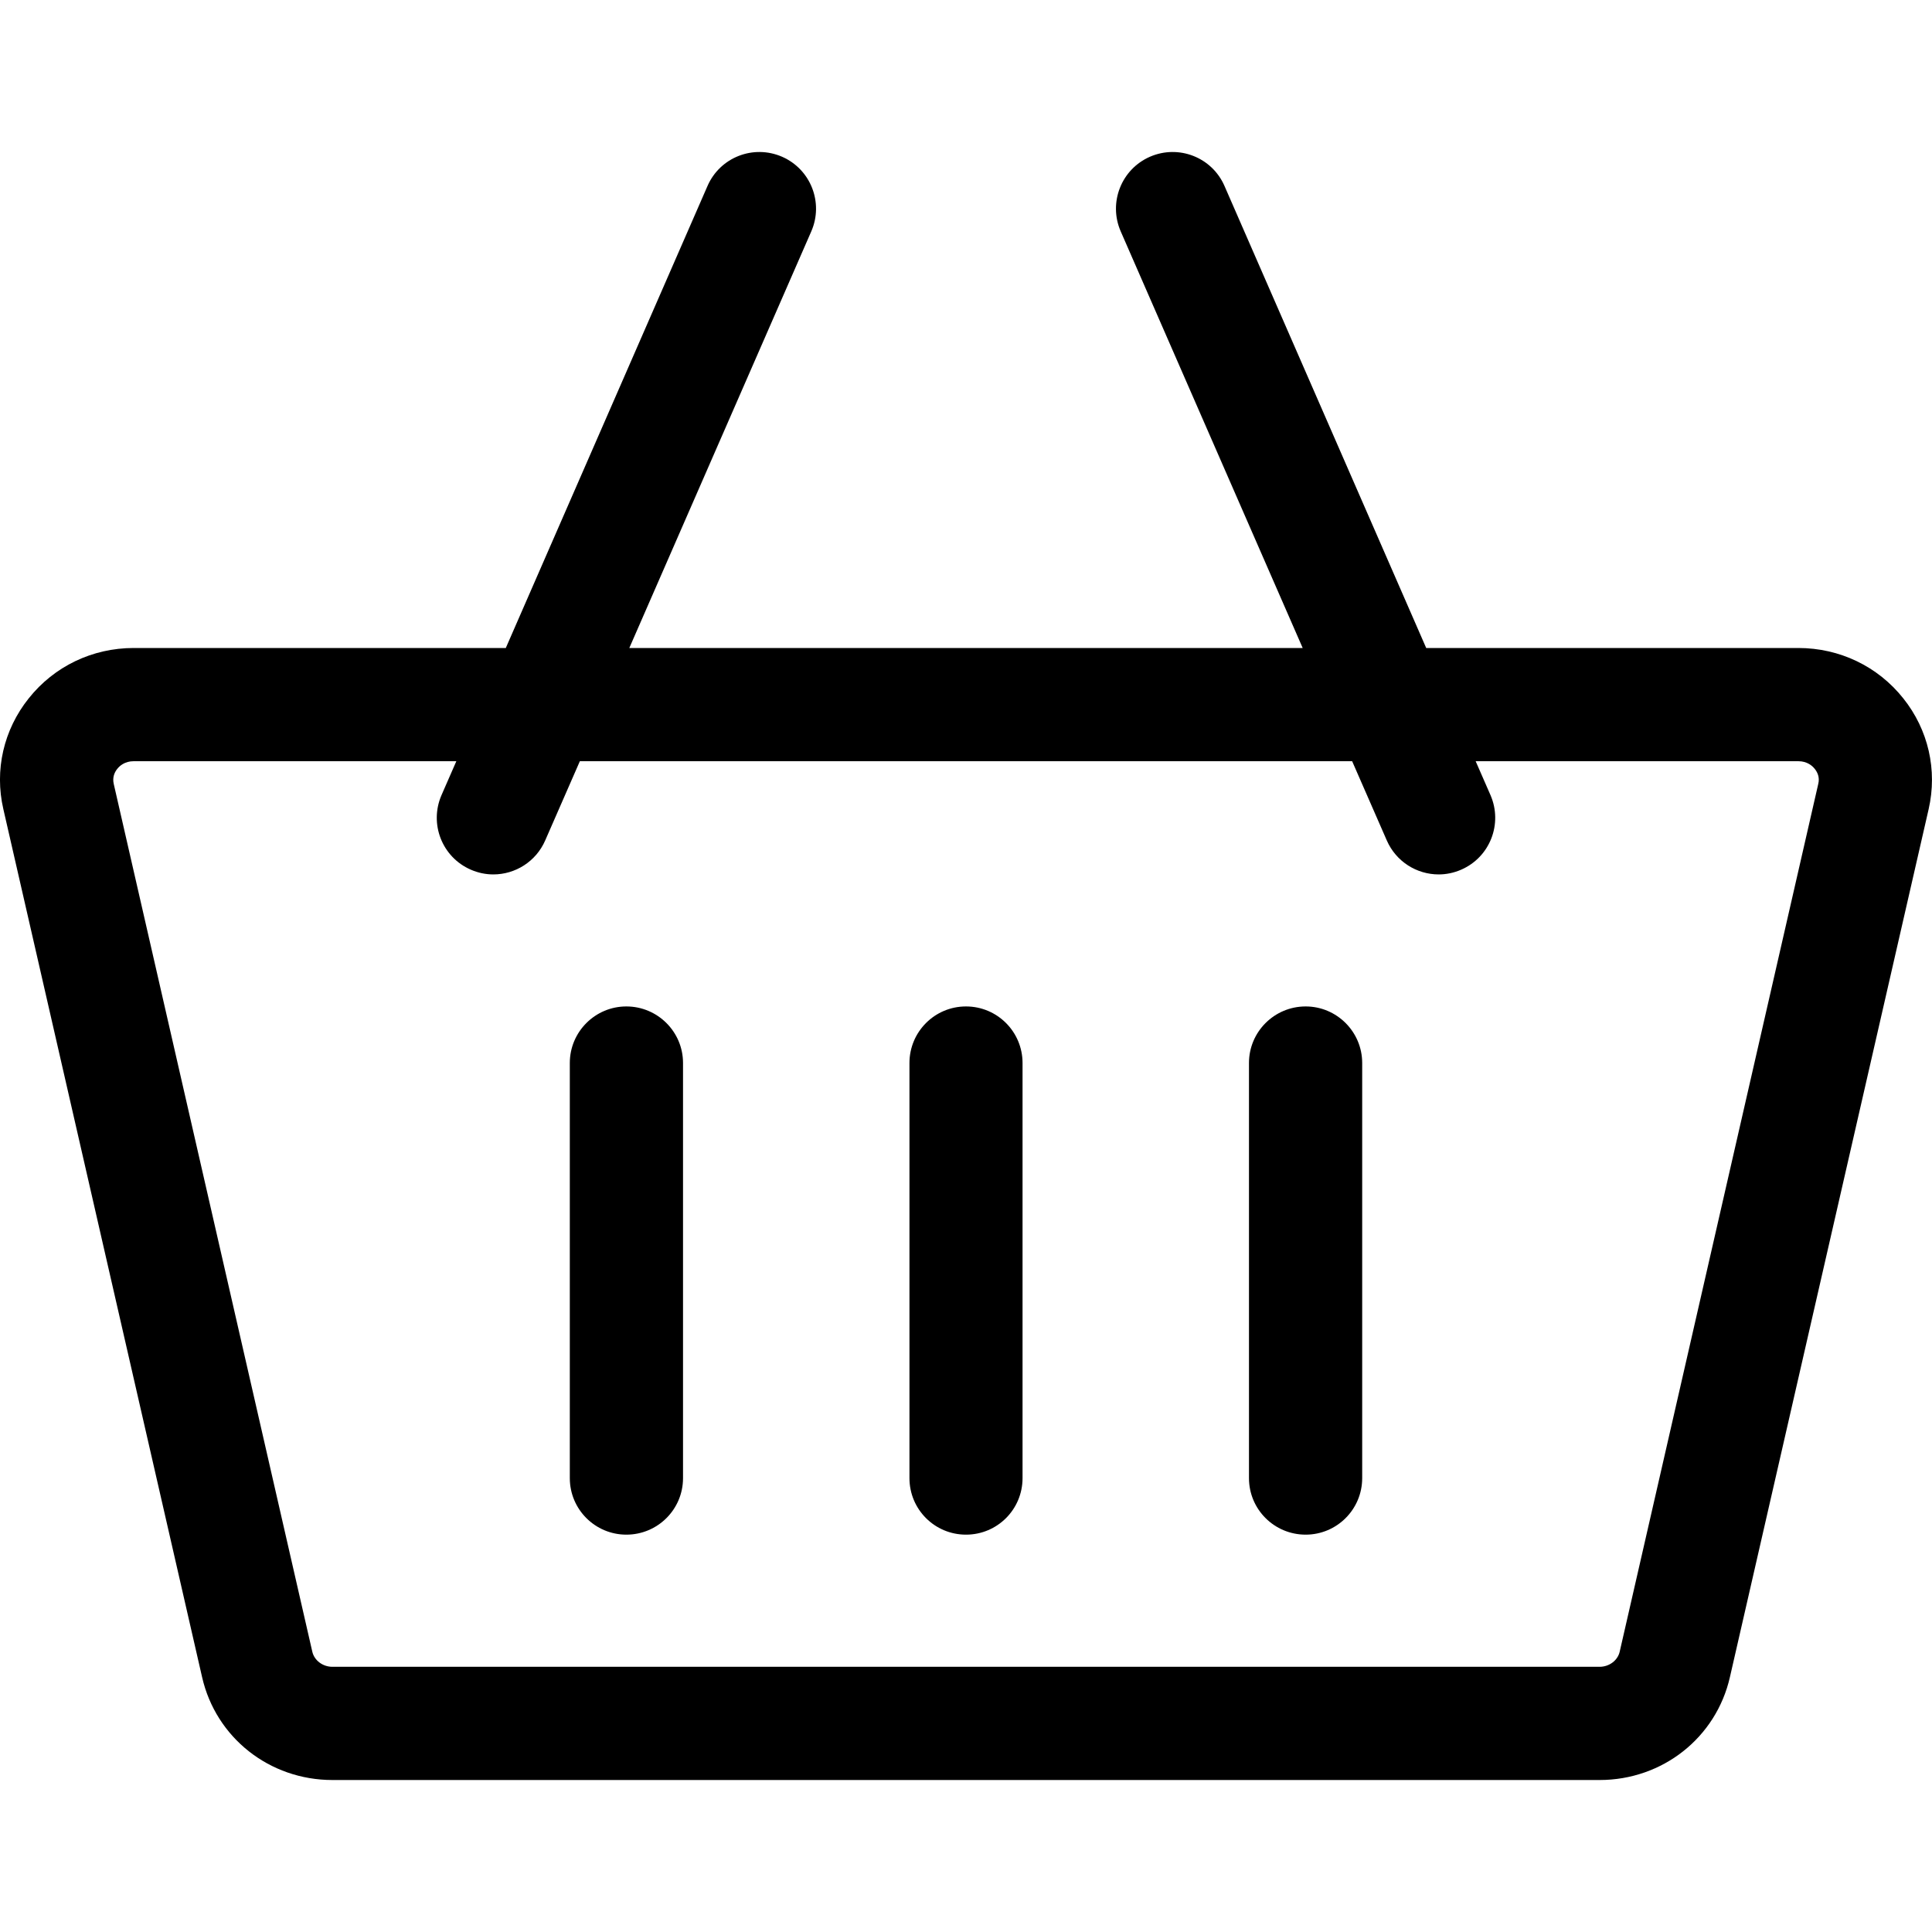 <svg width="15" height="15" viewBox="0 0 15 15" fill="none" xmlns="http://www.w3.org/2000/svg">
<g clip-path="url(#clip0_40_351)">
<path d="M14.777 5.422C14.579 5.173 14.282 5.031 13.962 5.031H11.073L9.507 1.444C9.41 1.221 9.151 1.12 8.928 1.217C8.706 1.314 8.604 1.573 8.701 1.796L10.114 5.031H4.886L6.299 1.796C6.396 1.573 6.294 1.314 6.072 1.217C5.849 1.12 5.59 1.221 5.493 1.444L3.927 5.031H1.038C0.718 5.031 0.421 5.173 0.223 5.422C0.028 5.666 -0.044 5.979 0.026 6.282L1.569 13.021C1.676 13.491 2.092 13.82 2.581 13.82H12.419C12.908 13.82 13.324 13.491 13.431 13.021L14.974 6.282C15.043 5.979 14.972 5.666 14.777 5.422ZM12.419 12.941H2.581C2.506 12.941 2.441 12.892 2.425 12.825L0.883 6.086C0.871 6.033 0.891 5.994 0.91 5.97C0.928 5.947 0.968 5.91 1.038 5.91H3.543L3.428 6.173C3.331 6.396 3.432 6.655 3.655 6.752C3.712 6.777 3.772 6.789 3.83 6.789C4 6.789 4.161 6.69 4.233 6.525L4.502 5.91H10.498L10.767 6.525C10.839 6.69 11 6.789 11.17 6.789C11.228 6.789 11.288 6.777 11.345 6.752C11.568 6.655 11.669 6.396 11.572 6.173L11.457 5.91H13.962C14.032 5.91 14.072 5.947 14.09 5.97C14.109 5.994 14.13 6.033 14.117 6.086L12.575 12.825C12.559 12.892 12.494 12.941 12.419 12.941Z" fill="black"/>
<path d="M4.863 7.814C4.621 7.814 4.424 8.011 4.424 8.253V11.476C4.424 11.719 4.621 11.915 4.863 11.915C5.106 11.915 5.303 11.719 5.303 11.476V8.253C5.303 8.011 5.106 7.814 4.863 7.814Z" fill="black"/>
<path d="M7.5 7.814C7.257 7.814 7.061 8.011 7.061 8.253V11.476C7.061 11.719 7.257 11.915 7.5 11.915C7.743 11.915 7.939 11.719 7.939 11.476V8.253C7.939 8.011 7.743 7.814 7.5 7.814Z" fill="black"/>
<path d="M10.137 7.814C9.894 7.814 9.697 8.011 9.697 8.253V11.476C9.697 11.719 9.894 11.915 10.137 11.915C10.379 11.915 10.576 11.719 10.576 11.476V8.253C10.576 8.011 10.379 7.814 10.137 7.814Z" fill="black"/>
</g>
<defs>
<clipPath id="clip0_40_351">
<rect width="15" height="15" fill="white"/>
</clipPath>
</defs>
</svg>
